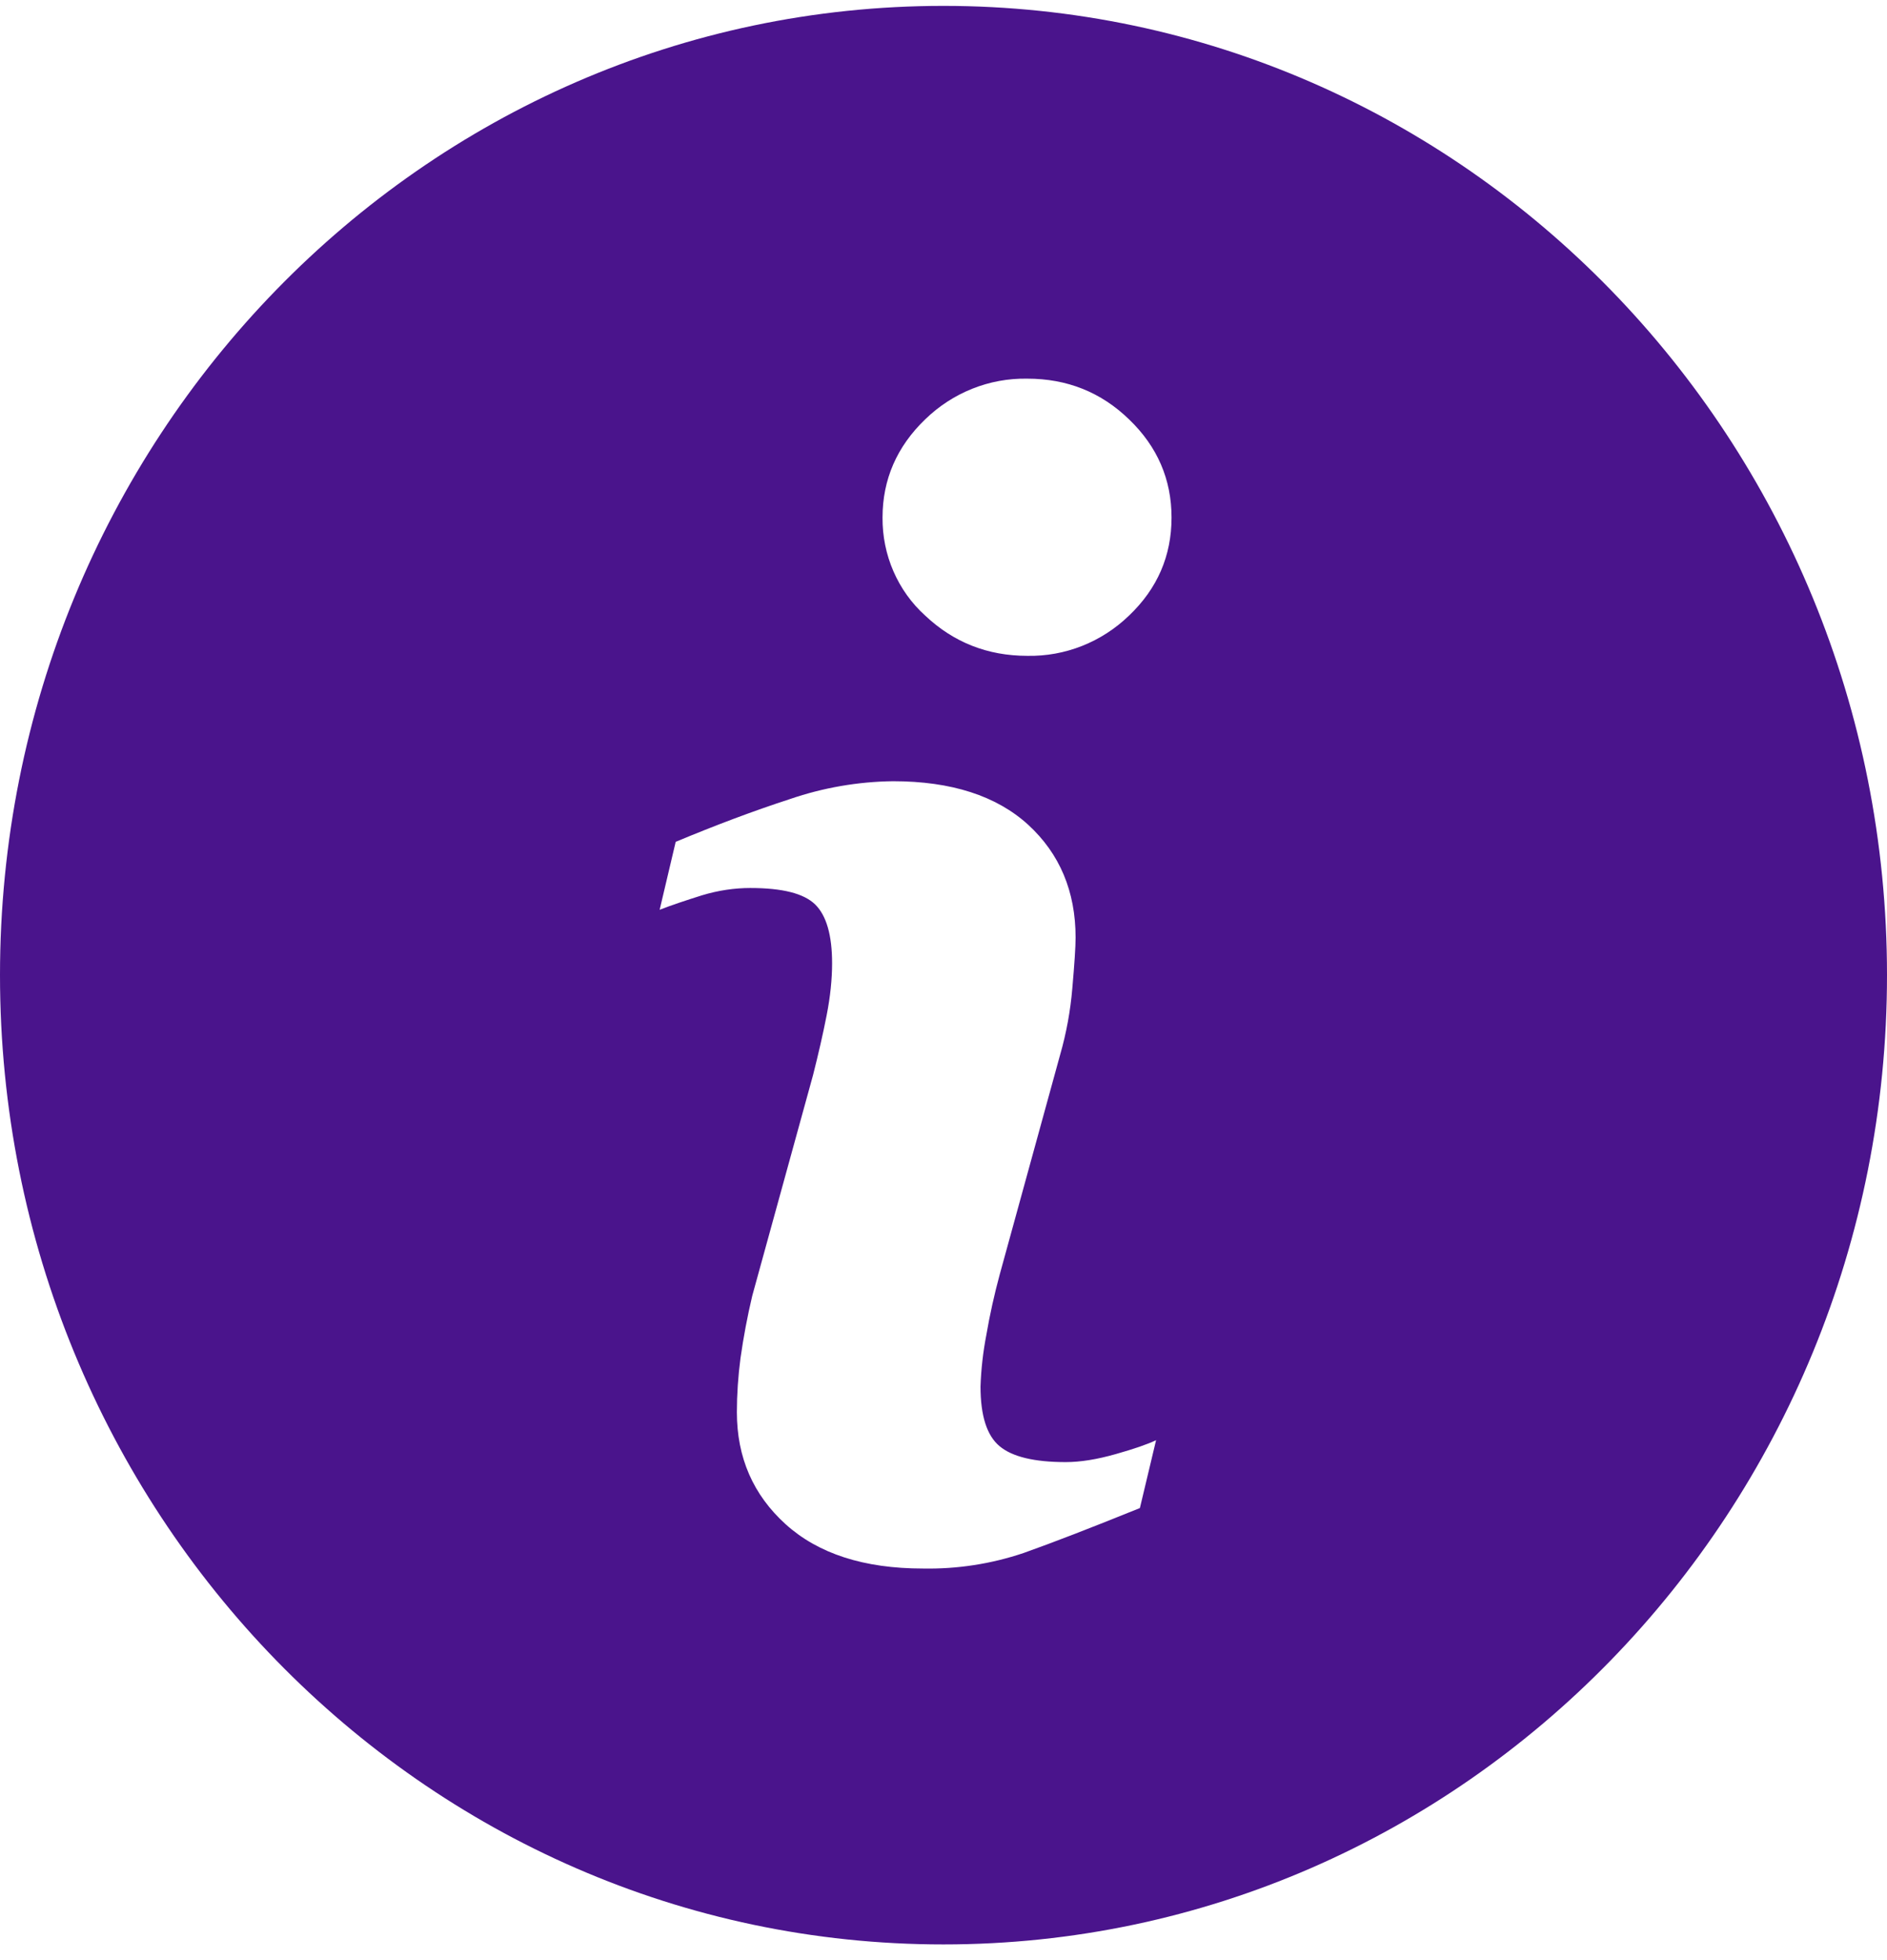 <svg width="26" height="27" viewBox="0 0 26 27" fill="none" xmlns="http://www.w3.org/2000/svg">
<path d="M12.999 0.081C5.821 0.081 0 6.059 0 13.432C0 20.805 5.821 26.784 12.999 26.784C20.178 26.784 26 20.805 26 13.432C26 6.059 20.178 0.081 12.999 0.081ZM15.706 20.773C15.037 21.044 14.504 21.25 14.104 21.392C13.656 21.543 13.187 21.615 12.716 21.606C11.905 21.606 11.275 21.402 10.826 20.997C10.377 20.591 10.153 20.077 10.153 19.452C10.153 19.209 10.17 18.96 10.203 18.707C10.244 18.418 10.298 18.132 10.365 17.849L11.202 14.811C11.276 14.519 11.34 14.242 11.39 13.985C11.441 13.725 11.465 13.486 11.465 13.269C11.465 12.883 11.387 12.611 11.232 12.459C11.075 12.306 10.779 12.232 10.337 12.232C10.122 12.232 9.899 12.264 9.671 12.333C9.446 12.404 9.25 12.469 9.089 12.532L9.31 11.596C9.859 11.367 10.383 11.17 10.884 11.007C11.342 10.85 11.821 10.767 12.304 10.761C13.108 10.761 13.729 10.962 14.166 11.36C14.601 11.759 14.82 12.278 14.82 12.915C14.82 13.047 14.804 13.28 14.775 13.613C14.749 13.923 14.693 14.23 14.607 14.529L13.774 17.558C13.7 17.832 13.638 18.11 13.59 18.39C13.545 18.624 13.518 18.86 13.51 19.098C13.51 19.5 13.597 19.775 13.773 19.921C13.947 20.067 14.252 20.14 14.683 20.14C14.887 20.14 15.115 20.103 15.372 20.03C15.627 19.958 15.812 19.894 15.929 19.838L15.706 20.773ZM15.558 8.478C15.179 8.845 14.676 9.044 14.155 9.034C13.609 9.034 13.138 8.849 12.746 8.478C12.56 8.31 12.411 8.102 12.31 7.869C12.209 7.637 12.158 7.384 12.16 7.129C12.16 6.604 12.358 6.152 12.746 5.778C13.126 5.408 13.632 5.206 14.155 5.216C14.702 5.216 15.171 5.402 15.558 5.778C15.947 6.152 16.142 6.604 16.142 7.129C16.142 7.657 15.947 8.107 15.558 8.478Z" fill="#4A148C"/>
</svg>
